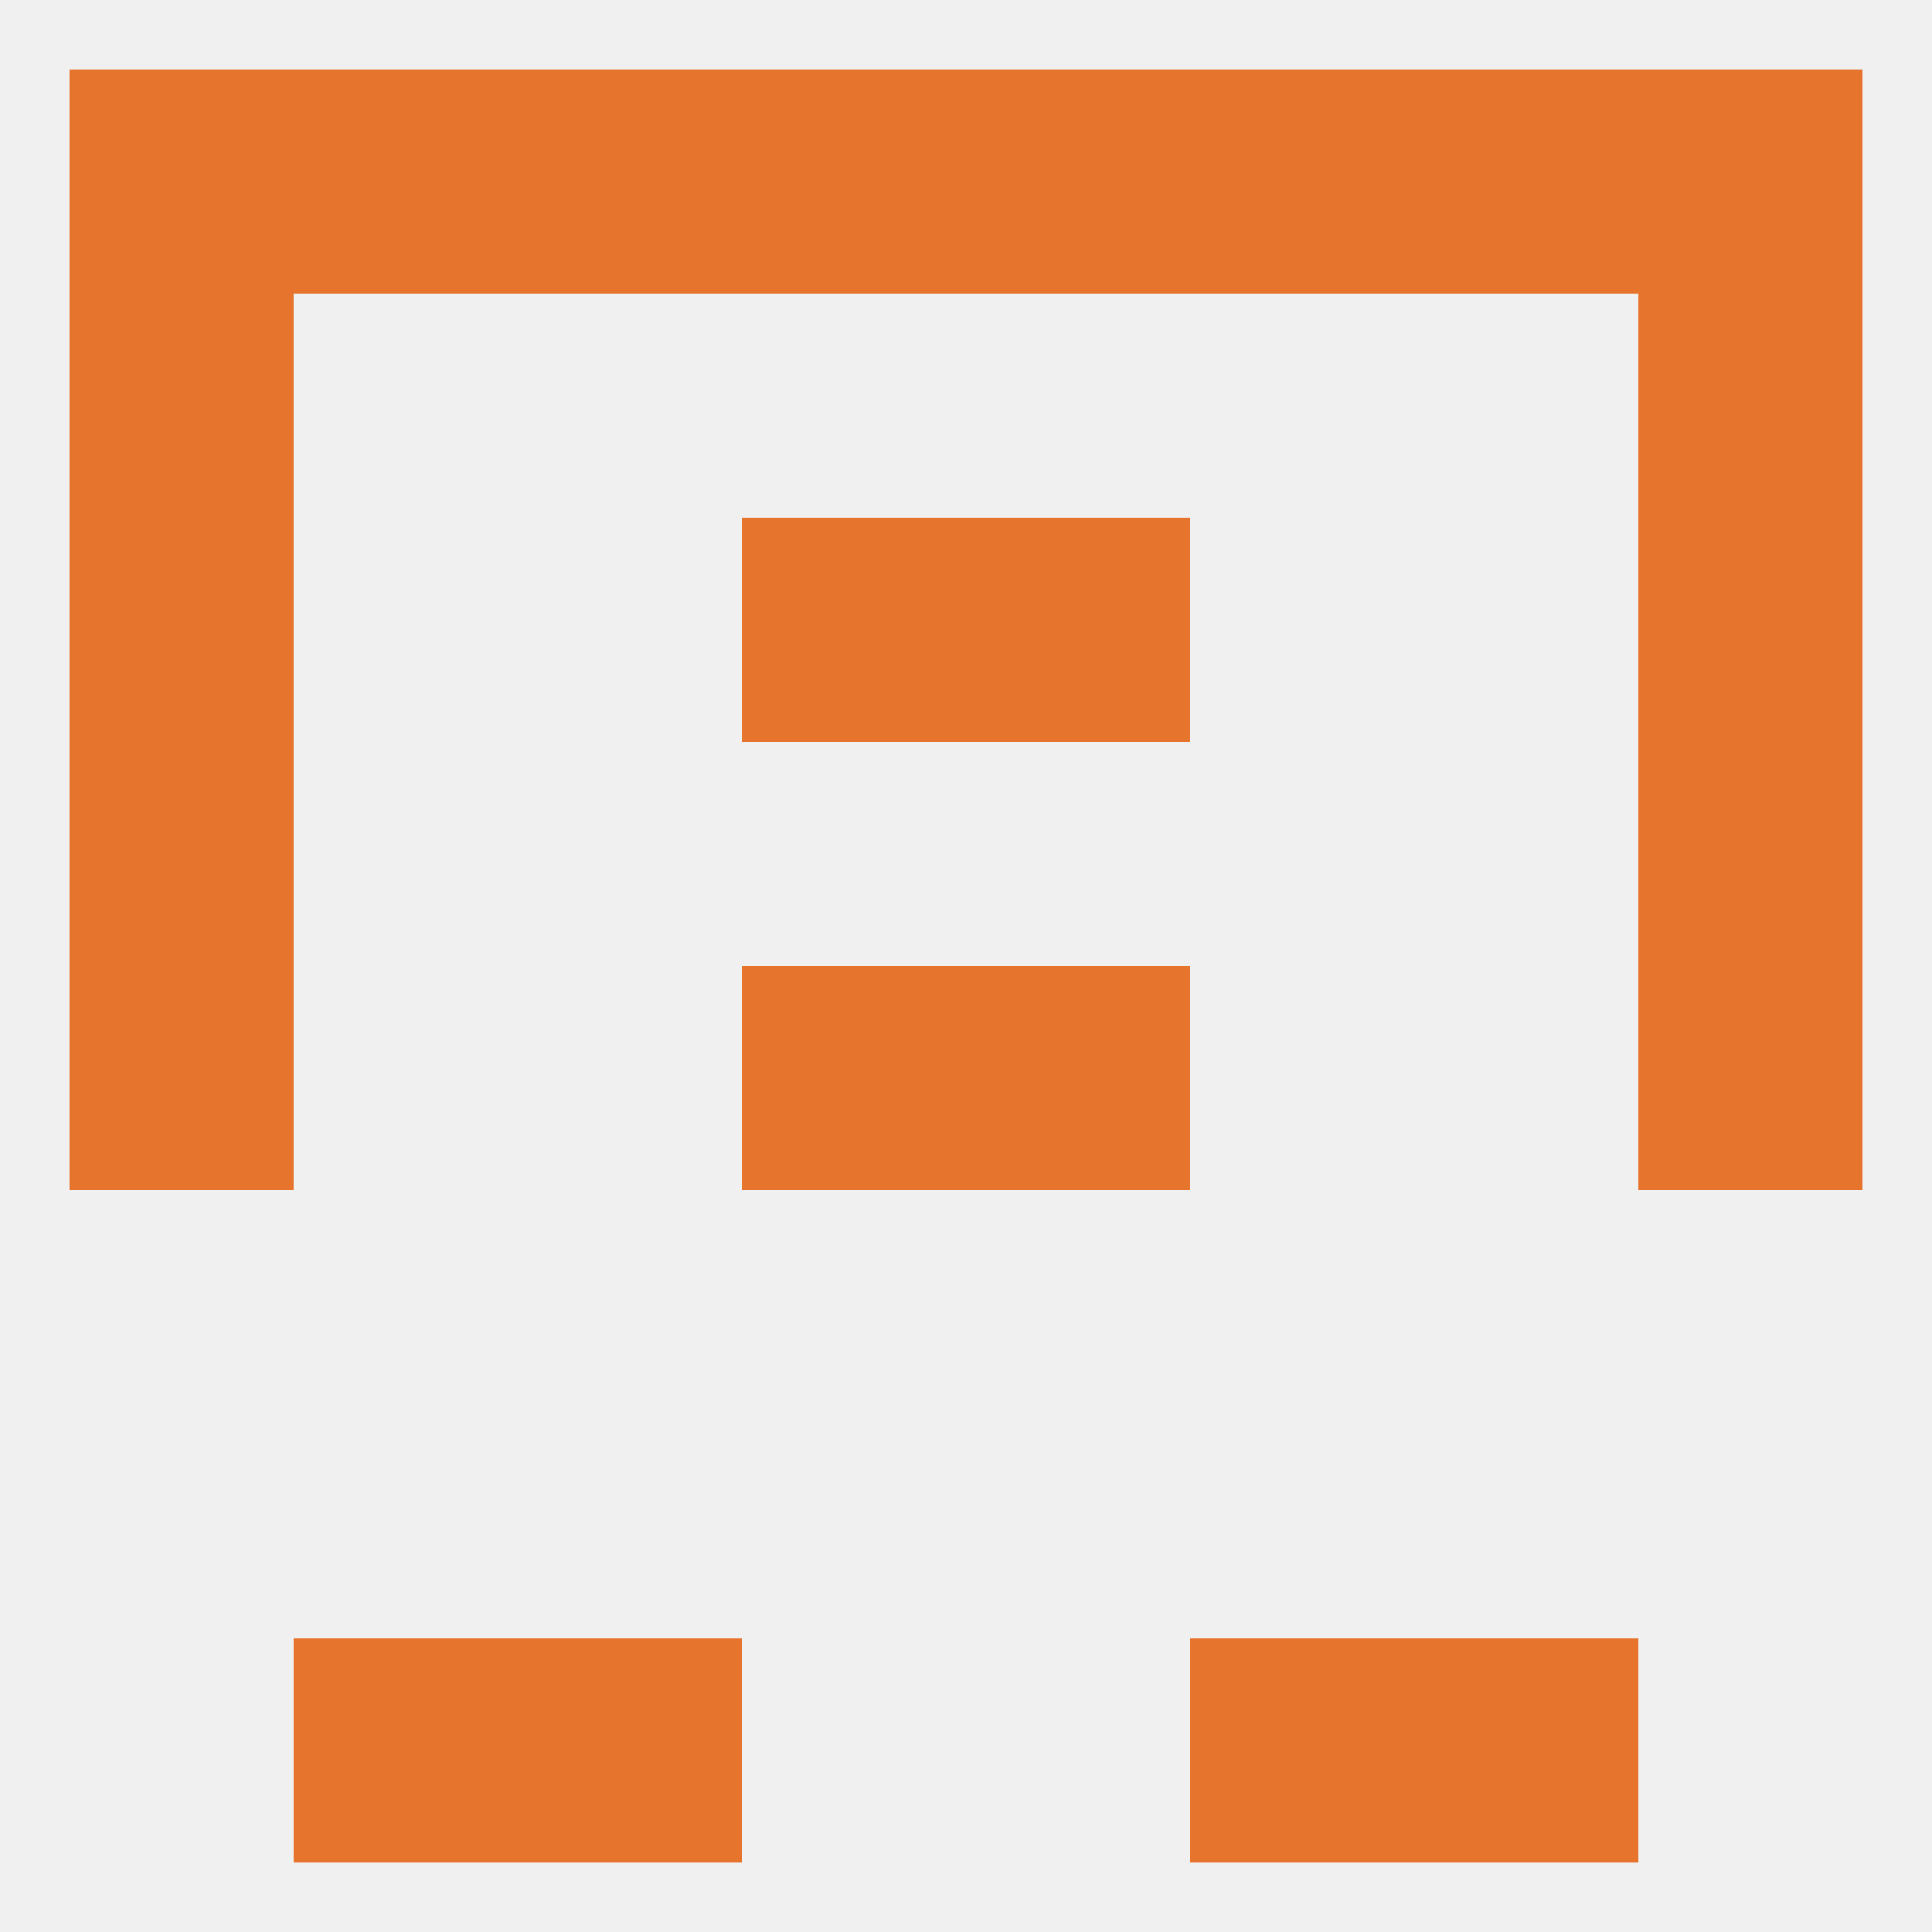 
<!--   <?xml version="1.0"?> -->
<svg version="1.1" baseprofile="full" xmlns="http://www.w3.org/2000/svg" xmlns:xlink="http://www.w3.org/1999/xlink" xmlns:ev="http://www.w3.org/2001/xml-events" width="250" height="250" viewBox="0 0 250 250" >
	<rect width="100%" height="100%" fill="rgba(240,240,240,255)"/>

	<rect x="154" y="212" width="29" height="29" fill="rgba(230,116,45,255)"/>
	<rect x="38" y="212" width="29" height="29" fill="rgba(230,116,45,255)"/>
	<rect x="183" y="212" width="29" height="29" fill="rgba(230,116,45,255)"/>
	<rect x="67" y="212" width="29" height="29" fill="rgba(230,116,45,255)"/>
	<rect x="9" y="38" width="29" height="29" fill="rgba(230,116,45,255)"/>
	<rect x="212" y="38" width="29" height="29" fill="rgba(230,116,45,255)"/>
	<rect x="96" y="125" width="29" height="29" fill="rgba(230,116,45,255)"/>
	<rect x="125" y="125" width="29" height="29" fill="rgba(230,116,45,255)"/>
	<rect x="9" y="125" width="29" height="29" fill="rgba(230,116,45,255)"/>
	<rect x="212" y="125" width="29" height="29" fill="rgba(230,116,45,255)"/>
	<rect x="9" y="96" width="29" height="29" fill="rgba(230,116,45,255)"/>
	<rect x="212" y="96" width="29" height="29" fill="rgba(230,116,45,255)"/>
	<rect x="96" y="67" width="29" height="29" fill="rgba(230,116,45,255)"/>
	<rect x="125" y="67" width="29" height="29" fill="rgba(230,116,45,255)"/>
	<rect x="9" y="67" width="29" height="29" fill="rgba(230,116,45,255)"/>
	<rect x="212" y="67" width="29" height="29" fill="rgba(230,116,45,255)"/>
	<rect x="154" y="9" width="29" height="29" fill="rgba(230,116,45,255)"/>
	<rect x="38" y="9" width="29" height="29" fill="rgba(230,116,45,255)"/>
	<rect x="212" y="9" width="29" height="29" fill="rgba(230,116,45,255)"/>
	<rect x="96" y="9" width="29" height="29" fill="rgba(230,116,45,255)"/>
	<rect x="67" y="9" width="29" height="29" fill="rgba(230,116,45,255)"/>
	<rect x="183" y="9" width="29" height="29" fill="rgba(230,116,45,255)"/>
	<rect x="9" y="9" width="29" height="29" fill="rgba(230,116,45,255)"/>
	<rect x="125" y="9" width="29" height="29" fill="rgba(230,116,45,255)"/>
</svg>